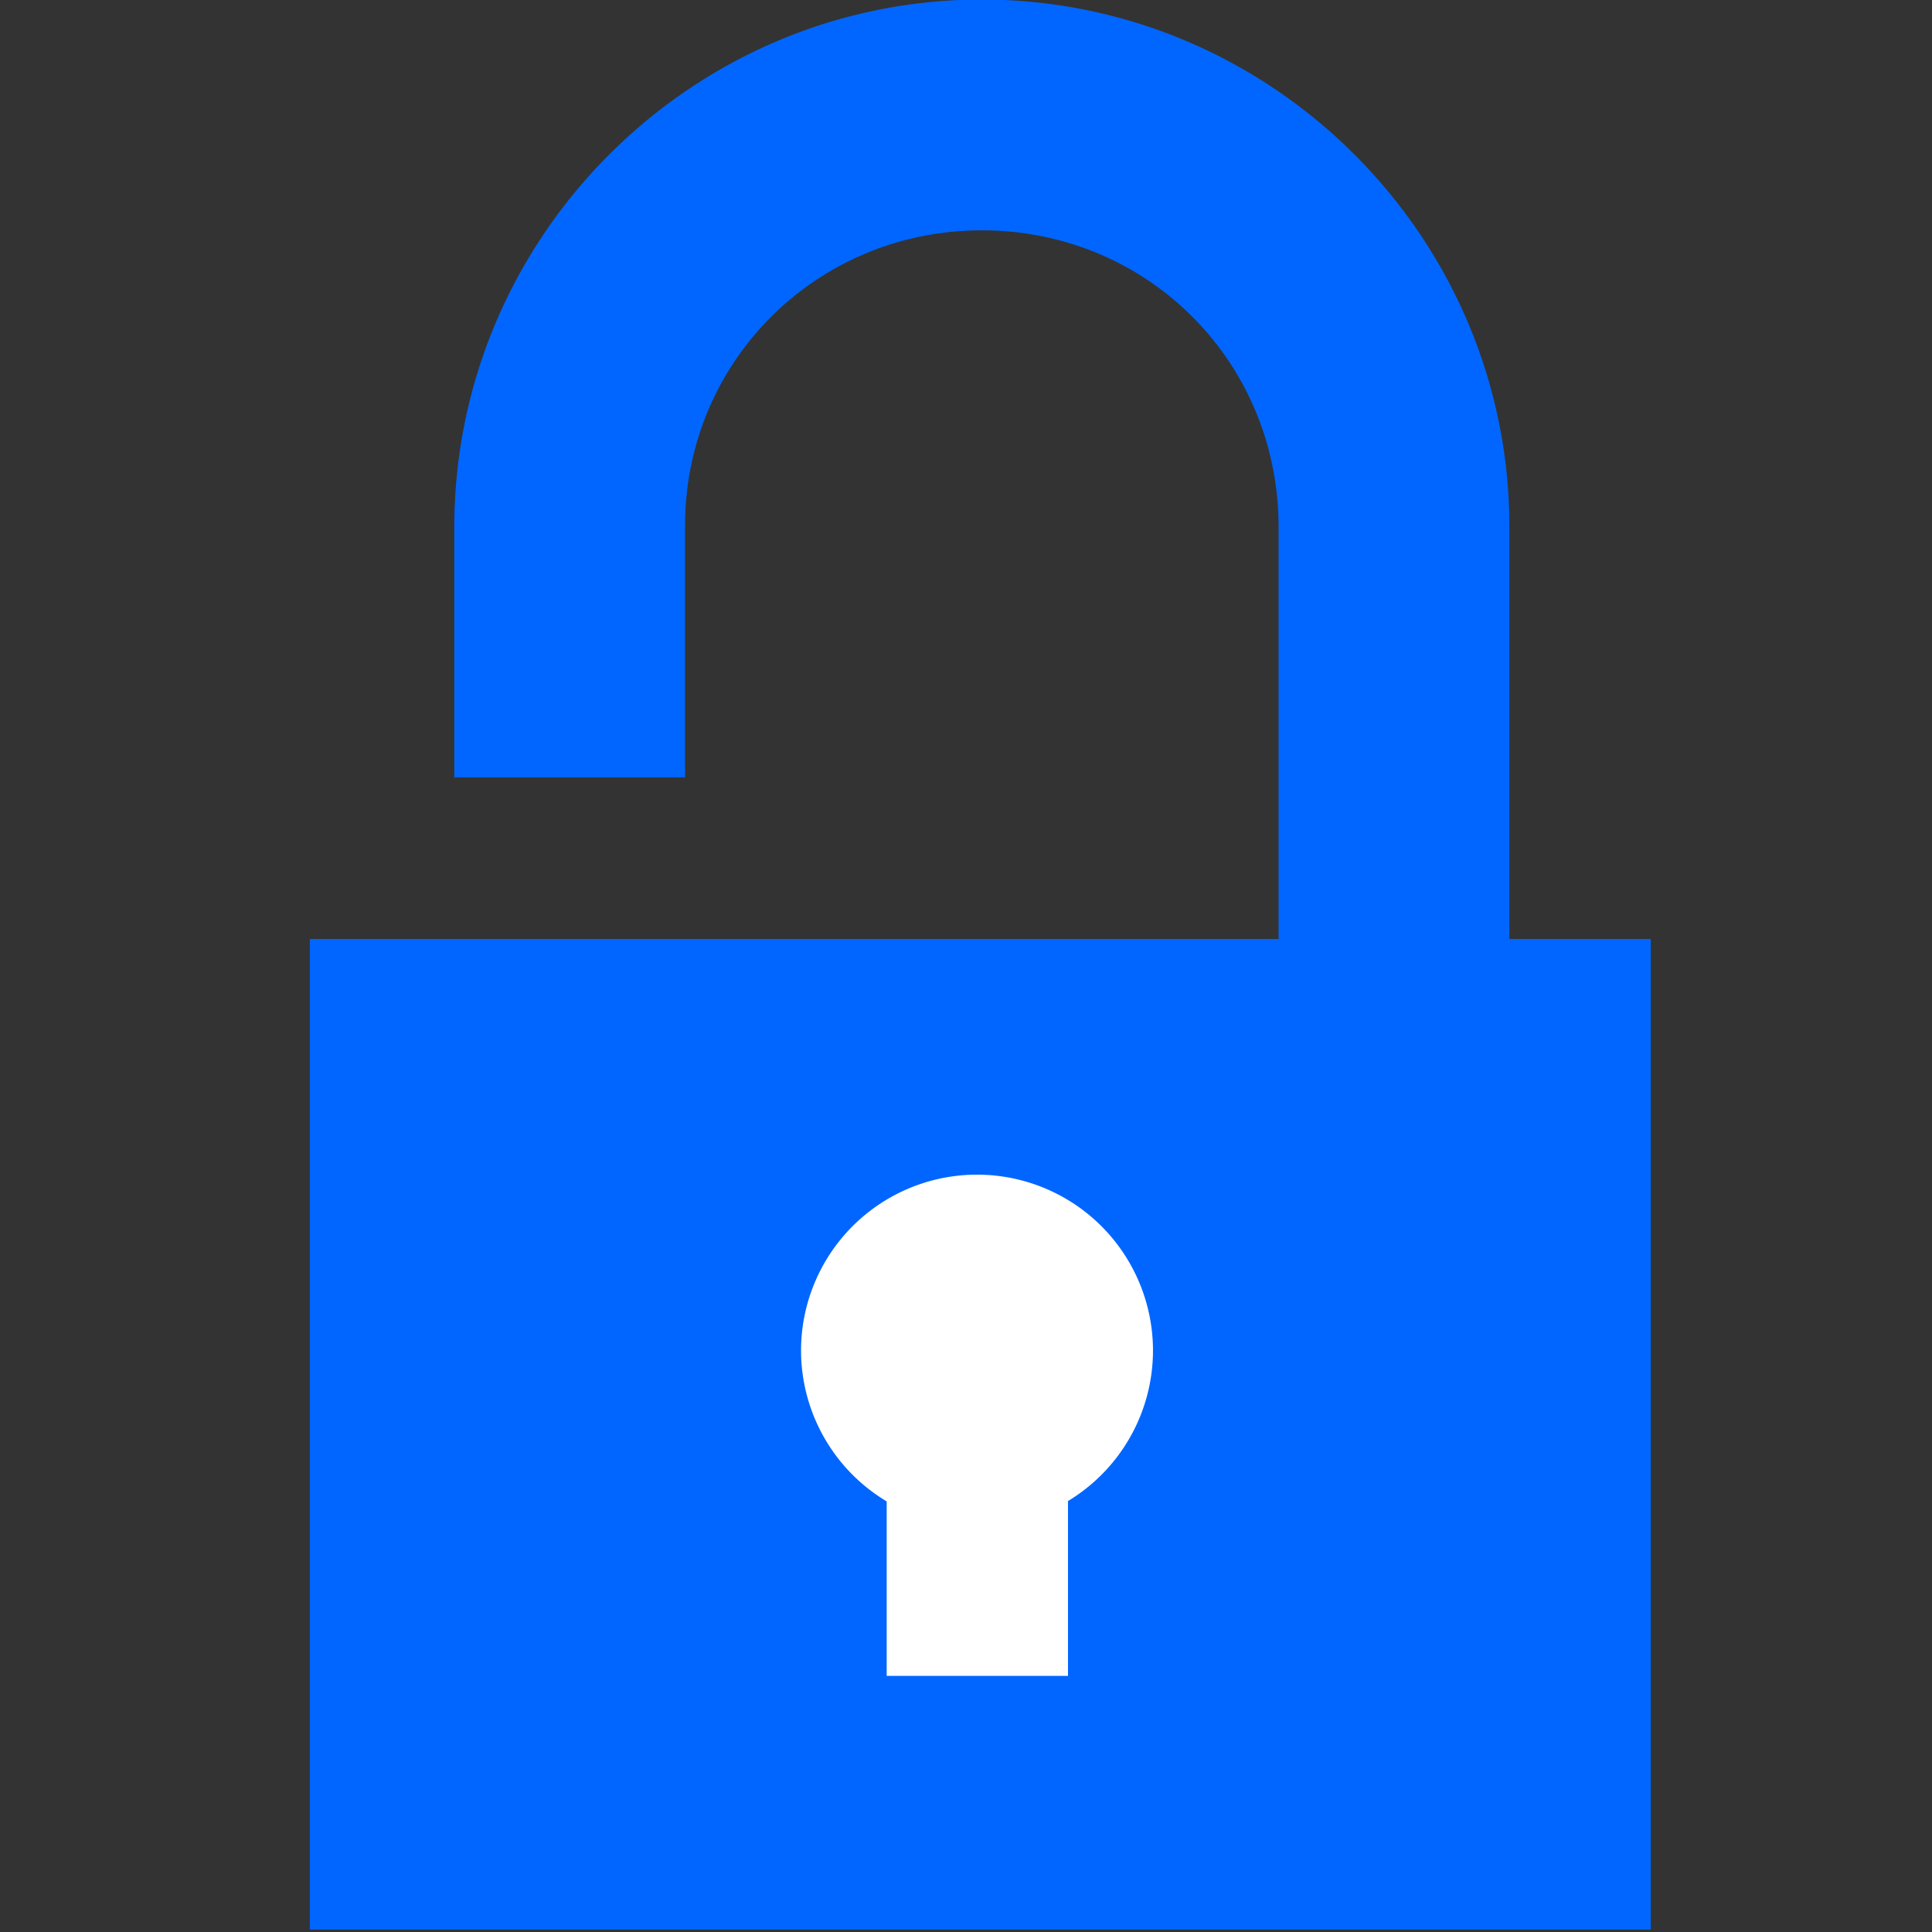 <?xml version="1.0" encoding="UTF-8" standalone="no"?>
<!-- Created with Inkscape (http://www.inkscape.org/) -->

<svg
   xmlns:dc="http://purl.org/dc/elements/1.1/"
   xmlns:cc="http://creativecommons.org/ns#"
   xmlns:rdf="http://www.w3.org/1999/02/22-rdf-syntax-ns#"
   xmlns:svg="http://www.w3.org/2000/svg"
   xmlns="http://www.w3.org/2000/svg"
   xmlns:sodipodi="http://sodipodi.sourceforge.net/DTD/sodipodi-0.dtd"
   xmlns:inkscape="http://www.inkscape.org/namespaces/inkscape"
   width="189mm"
   height="189mm"
   viewBox="0 0 669.685 669.685"
   id="svg2"
   version="1.1"
   inkscape:version="0.91 r13725"
   sodipodi:docname="candado_azul.svg">
  <rect x="0" y="0" width="669.685" height="669.685" fill="#333333" stroke="none"/>
  <defs
     id="defs4" />
  <sodipodi:namedview
     id="base"
     pagecolor="#ffffff"
     bordercolor="#666666"
     borderopacity="1.0"
     inkscape:pageopacity="0.0"
     inkscape:pageshadow="2"
     inkscape:zoom="0.24748737"
     inkscape:cx="-1769.5604"
     inkscape:cy="405.71429"
     inkscape:document-units="px"
     inkscape:current-layer="layer1"
     showgrid="false"
     showguides="false"
     inkscape:window-width="1920"
     inkscape:window-height="1031"
     inkscape:window-x="0"
     inkscape:window-y="1"
     inkscape:window-maximized="1" />
  <g
     inkscape:label="Capa 1"
     inkscape:groupmode="layer"
     id="layer1"
     transform="translate(0,-382.677)">
    <g
       id="g7498">
      <circle
         r="113.137"
         cy="874.576"
         cx="339.802"
         id="path7496"
         style="fill:#ffffff;fill-opacity:1;stroke:none;stroke-width:10;stroke-linecap:round;stroke-linejoin:miter;stroke-miterlimit:4;stroke-dasharray:none;stroke-opacity:1" />
      <path
         inkscape:connector-curvature="0"
         id="path4138"
         d="m 340.334,382.518 c -100.579,10e-6 -182.858,82.278 -182.857,182.857 l 0,86.74 79.992,0 0,-87.299 c -1.5e-4,-56.696 45.506,-102.299 102.865,-102.299 57.364,0 102.858,45.493 102.857,102.857 l 0,142.785 -205.723,0 0,-0.006 -8.439,0 c 4.9e-4,0.002 10e-4,0.004 0.002,0.006 l -53.066,0 c 0.001,-0.002 0.003,-0.004 0.004,-0.006 l -18.492,0 0,0.006 -50.072,0 0,44.861 0,298.508 464.795,0 0,-343.369 -49.008,0 0,-142.928 c 3.8e-4,-100.406 -82.278,-182.715 -182.857,-182.715 z m -1.674,407.326 a 60.996,60.996 0 0 1 60.996,60.996 60.996,60.996 0 0 1 -29.461,52.141 l 0,60.609 -62.846,0 0,-60.488 a 60.996,60.996 0 0 1 -29.686,-52.262 60.996,60.996 0 0 1 60.996,-60.996 z"
         style="color:#000000;font-style:normal;font-variant:normal;font-weight:normal;font-stretch:normal;font-size:medium;line-height:normal;font-family:sans-serif;text-indent:0;text-align:start;text-decoration:none;text-decoration-line:none;text-decoration-style:solid;text-decoration-color:#000000;letter-spacing:normal;word-spacing:normal;text-transform:none;direction:ltr;block-progression:tb;writing-mode:lr-tb;baseline-shift:baseline;text-anchor:start;white-space:normal;clip-rule:nonzero;display:inline;overflow:visible;visibility:visible;opacity:1;isolation:auto;mix-blend-mode:normal;color-interpolation:sRGB;color-interpolation-filters:linearRGB;solid-color:#000000;solid-opacity:1;fill:#0066ff;fill-opacity:1;fill-rule:nonzero;stroke:none;stroke-width:40;stroke-linecap:round;stroke-linejoin:bevel;stroke-miterlimit:4;stroke-dasharray:none;stroke-dashoffset:0;stroke-opacity:1;color-rendering:auto;image-rendering:auto;shape-rendering:auto;text-rendering:auto;enable-background:accumulate" />
    </g>
  </g>
</svg>

